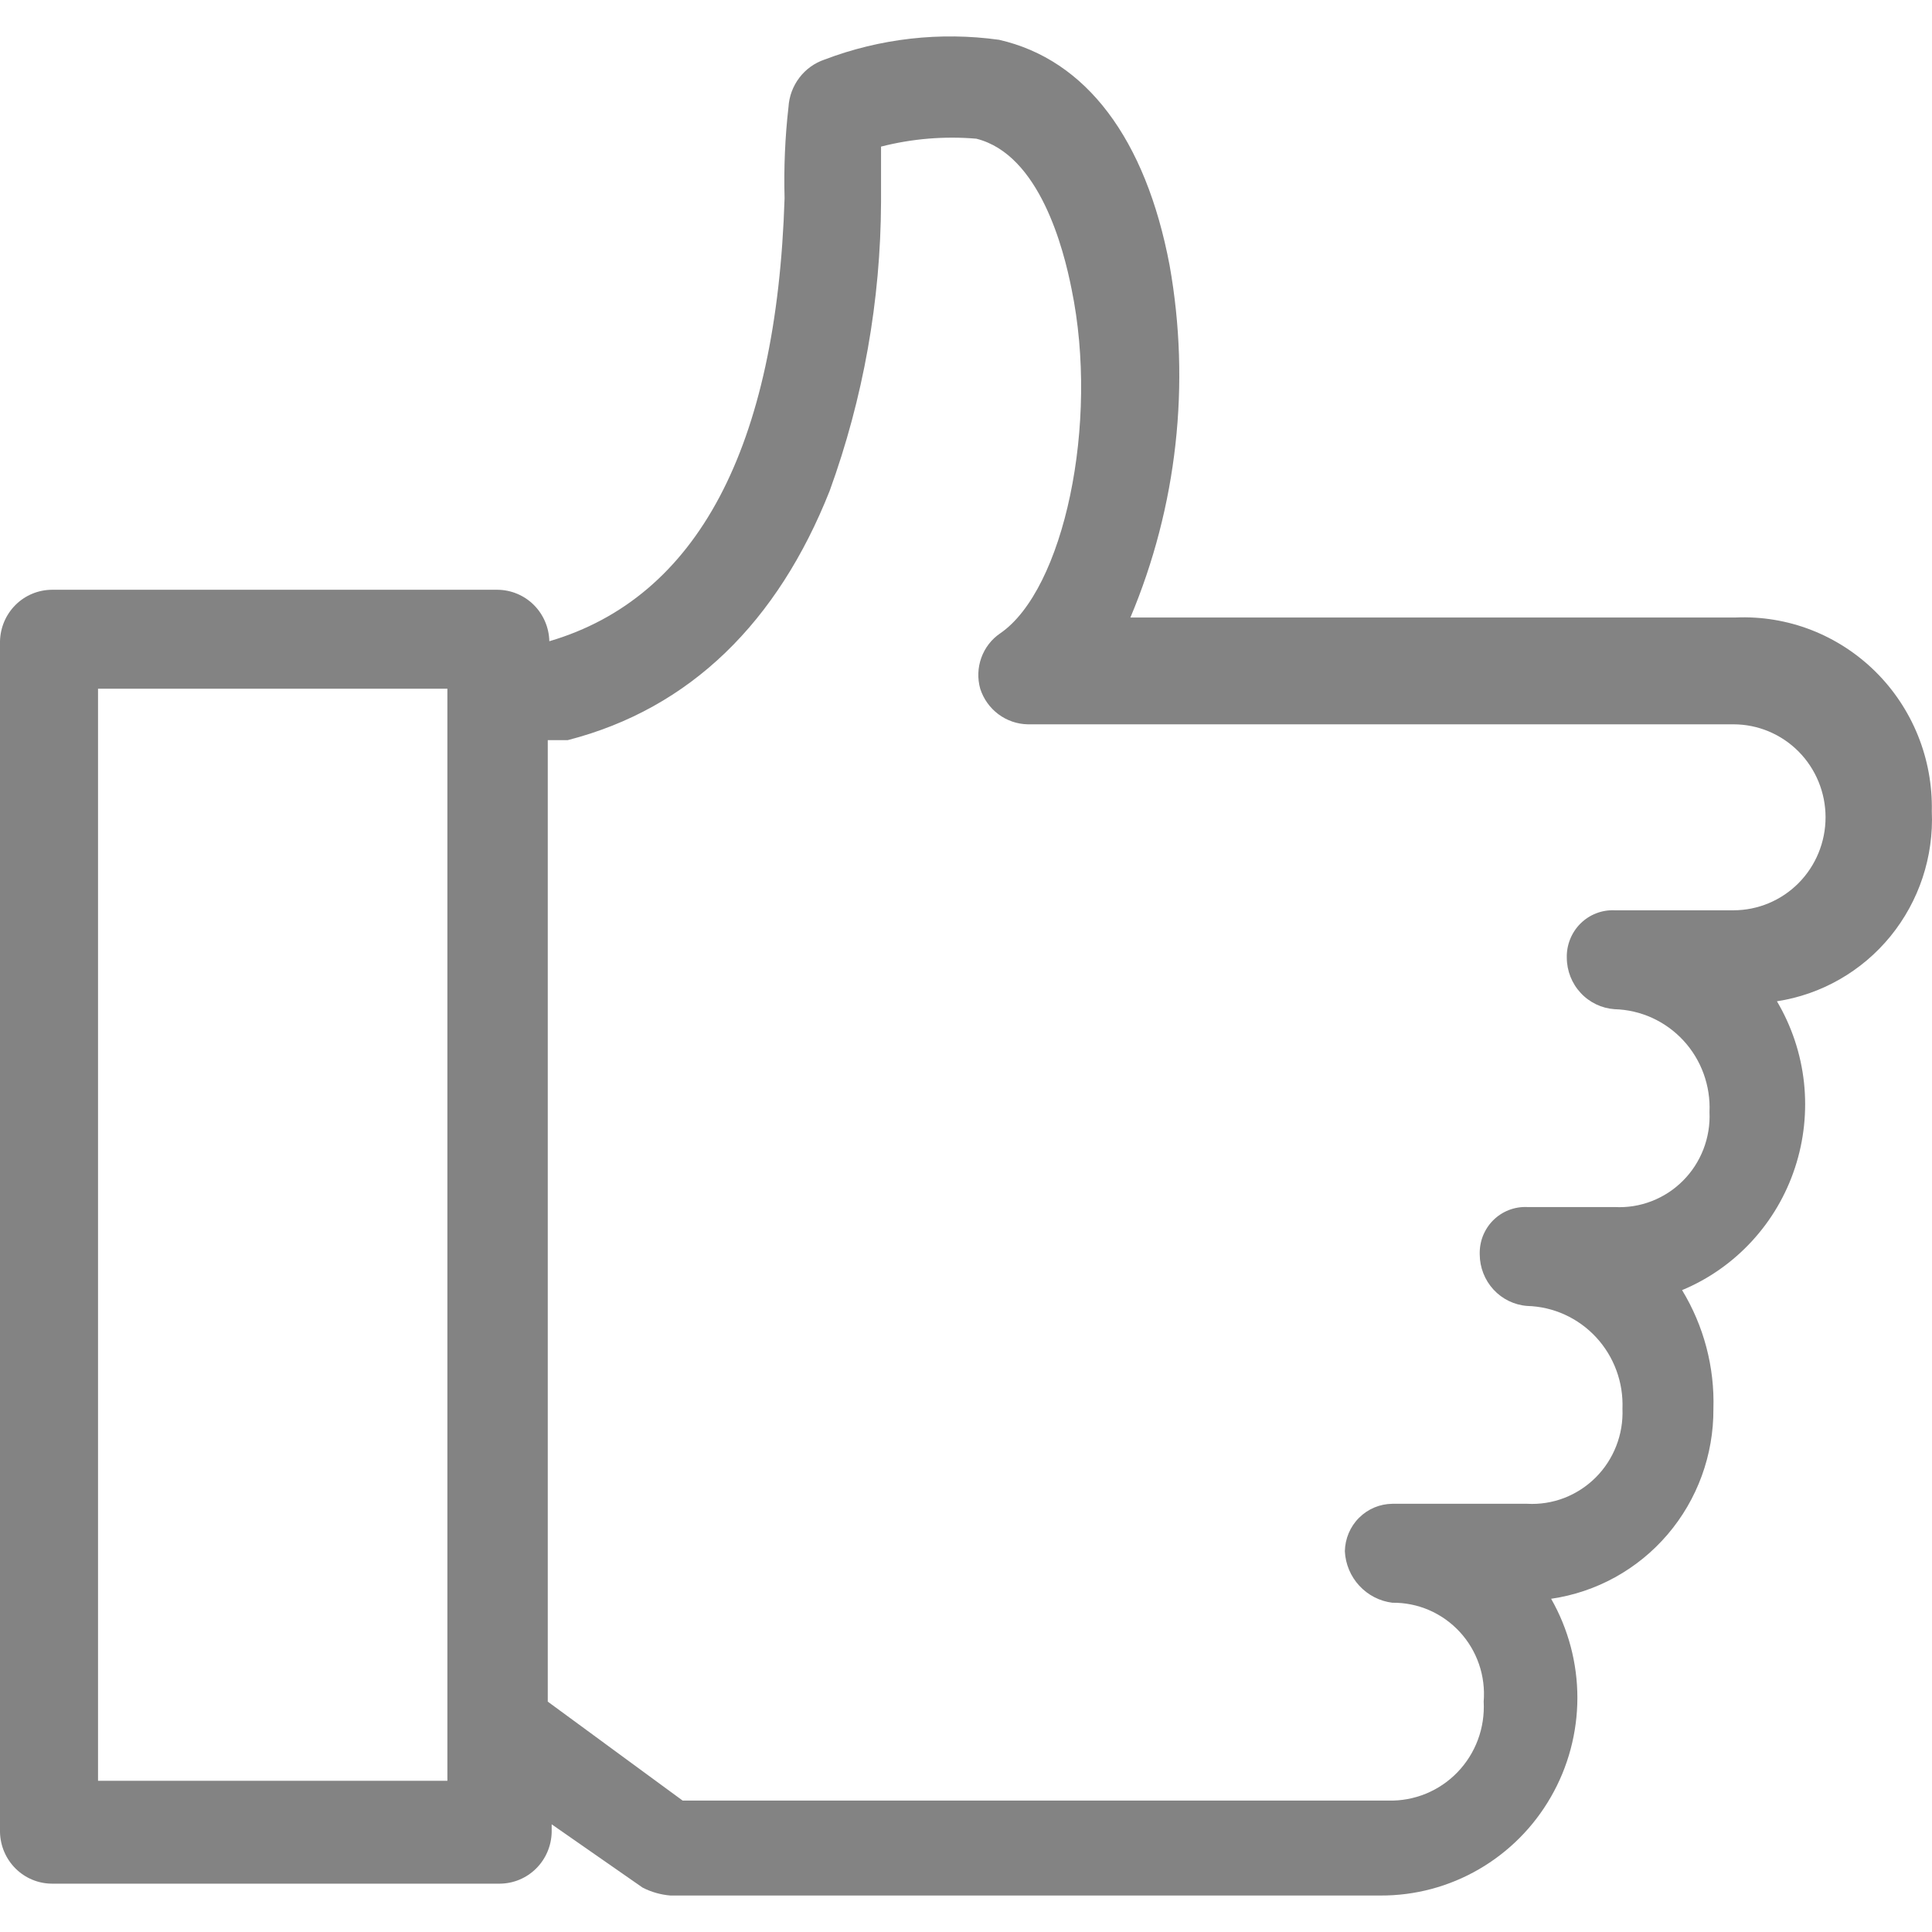 <svg width="42" height="42" viewBox="0 0 42 42" fill="none" xmlns="http://www.w3.org/2000/svg">
<path d="M41.996 17.638C42.008 17.074 41.906 16.514 41.695 15.991C41.484 15.468 41.169 14.995 40.77 14.6C40.37 14.205 39.895 13.897 39.373 13.694C38.851 13.492 38.293 13.4 37.734 13.424H24.574C25.59 11.01 25.886 8.349 25.426 5.768C24.906 3.015 23.611 1.295 21.718 0.865C20.438 0.687 19.134 0.835 17.925 1.295C17.707 1.369 17.516 1.506 17.377 1.69C17.237 1.874 17.155 2.096 17.141 2.327C17.066 2.984 17.038 3.645 17.056 4.306C16.886 9.725 15.164 12.993 11.942 13.94C11.935 13.642 11.814 13.359 11.604 13.15C11.394 12.941 11.111 12.824 10.817 12.821H1.125C0.83 12.824 0.548 12.941 0.338 13.15C0.128 13.359 0.007 13.642 0 13.94V39.831C0.007 40.128 0.128 40.411 0.338 40.62C0.548 40.829 0.83 40.947 1.125 40.949H10.868C11.162 40.947 11.445 40.829 11.655 40.62C11.865 40.411 11.986 40.128 11.993 39.831V39.659L13.97 41.035C14.159 41.132 14.365 41.19 14.575 41.207H30.012C30.762 41.21 31.499 41.014 32.149 40.637C32.799 40.261 33.34 39.718 33.715 39.064C34.092 38.41 34.29 37.667 34.291 36.91C34.291 36.154 34.094 35.411 33.72 34.756C34.703 34.614 35.602 34.118 36.251 33.359C36.9 32.6 37.254 31.629 37.248 30.627C37.276 29.718 37.038 28.821 36.567 28.046C37.142 27.807 37.658 27.445 38.082 26.985C38.506 26.526 38.827 25.979 39.022 25.383C39.218 24.787 39.284 24.156 39.217 23.532C39.149 22.908 38.948 22.306 38.629 21.767C39.596 21.619 40.475 21.116 41.097 20.354C41.718 19.592 42.039 18.625 41.996 17.638ZM9.726 38.713H2.131V14.972H9.726V38.713ZM37.658 19.789H35.101C34.964 19.783 34.828 19.805 34.7 19.855C34.572 19.904 34.456 19.98 34.358 20.077C34.261 20.174 34.184 20.29 34.133 20.418C34.082 20.546 34.057 20.683 34.061 20.821C34.062 21.105 34.17 21.379 34.363 21.586C34.556 21.794 34.819 21.92 35.101 21.939C35.382 21.947 35.66 22.011 35.917 22.128C36.173 22.245 36.405 22.413 36.597 22.621C36.789 22.829 36.938 23.074 37.035 23.341C37.132 23.608 37.176 23.892 37.163 24.176C37.176 24.451 37.13 24.727 37.031 24.984C36.931 25.241 36.78 25.475 36.585 25.669C36.391 25.864 36.158 26.015 35.903 26.113C35.647 26.212 35.374 26.255 35.101 26.24H33.2C33.063 26.234 32.927 26.257 32.8 26.306C32.673 26.356 32.557 26.431 32.46 26.528C32.363 26.625 32.288 26.741 32.237 26.869C32.187 26.997 32.164 27.135 32.168 27.272C32.17 27.555 32.277 27.828 32.468 28.035C32.659 28.242 32.92 28.369 33.2 28.39C33.482 28.398 33.76 28.462 34.017 28.579C34.274 28.696 34.506 28.864 34.699 29.072C34.891 29.28 35.041 29.524 35.139 29.791C35.238 30.058 35.282 30.342 35.271 30.627C35.282 30.903 35.236 31.179 35.135 31.436C35.035 31.693 34.882 31.927 34.687 32.121C34.492 32.315 34.259 32.466 34.003 32.565C33.747 32.663 33.473 32.706 33.2 32.691H30.268C29.996 32.694 29.736 32.803 29.544 32.996C29.351 33.188 29.241 33.45 29.236 33.724C29.25 34.003 29.361 34.268 29.55 34.472C29.739 34.677 29.993 34.808 30.268 34.842C30.542 34.839 30.814 34.893 31.066 35.002C31.318 35.111 31.545 35.272 31.732 35.474C31.919 35.676 32.062 35.916 32.152 36.177C32.242 36.439 32.276 36.716 32.254 36.992C32.269 37.274 32.227 37.555 32.129 37.819C32.031 38.083 31.88 38.324 31.685 38.526C31.491 38.728 31.256 38.887 30.998 38.993C30.739 39.099 30.462 39.15 30.182 39.143H14.84L11.908 36.992V16.09H12.342C15.019 15.402 16.911 13.509 18.036 10.671C18.767 8.659 19.145 6.534 19.153 4.392V3.187C19.829 3.014 20.529 2.956 21.224 3.015C22.605 3.36 23.125 5.424 23.295 6.284C23.9 9.209 23.125 12.821 21.744 13.768C21.555 13.896 21.411 14.082 21.333 14.299C21.255 14.515 21.247 14.751 21.309 14.972C21.38 15.193 21.517 15.386 21.702 15.525C21.887 15.664 22.11 15.741 22.341 15.746H37.683C38.215 15.746 38.724 15.959 39.1 16.338C39.475 16.717 39.686 17.231 39.686 17.767C39.686 18.303 39.475 18.818 39.1 19.197C38.724 19.576 38.215 19.789 37.683 19.789H37.658Z" fill="#838383"/>
</svg>
